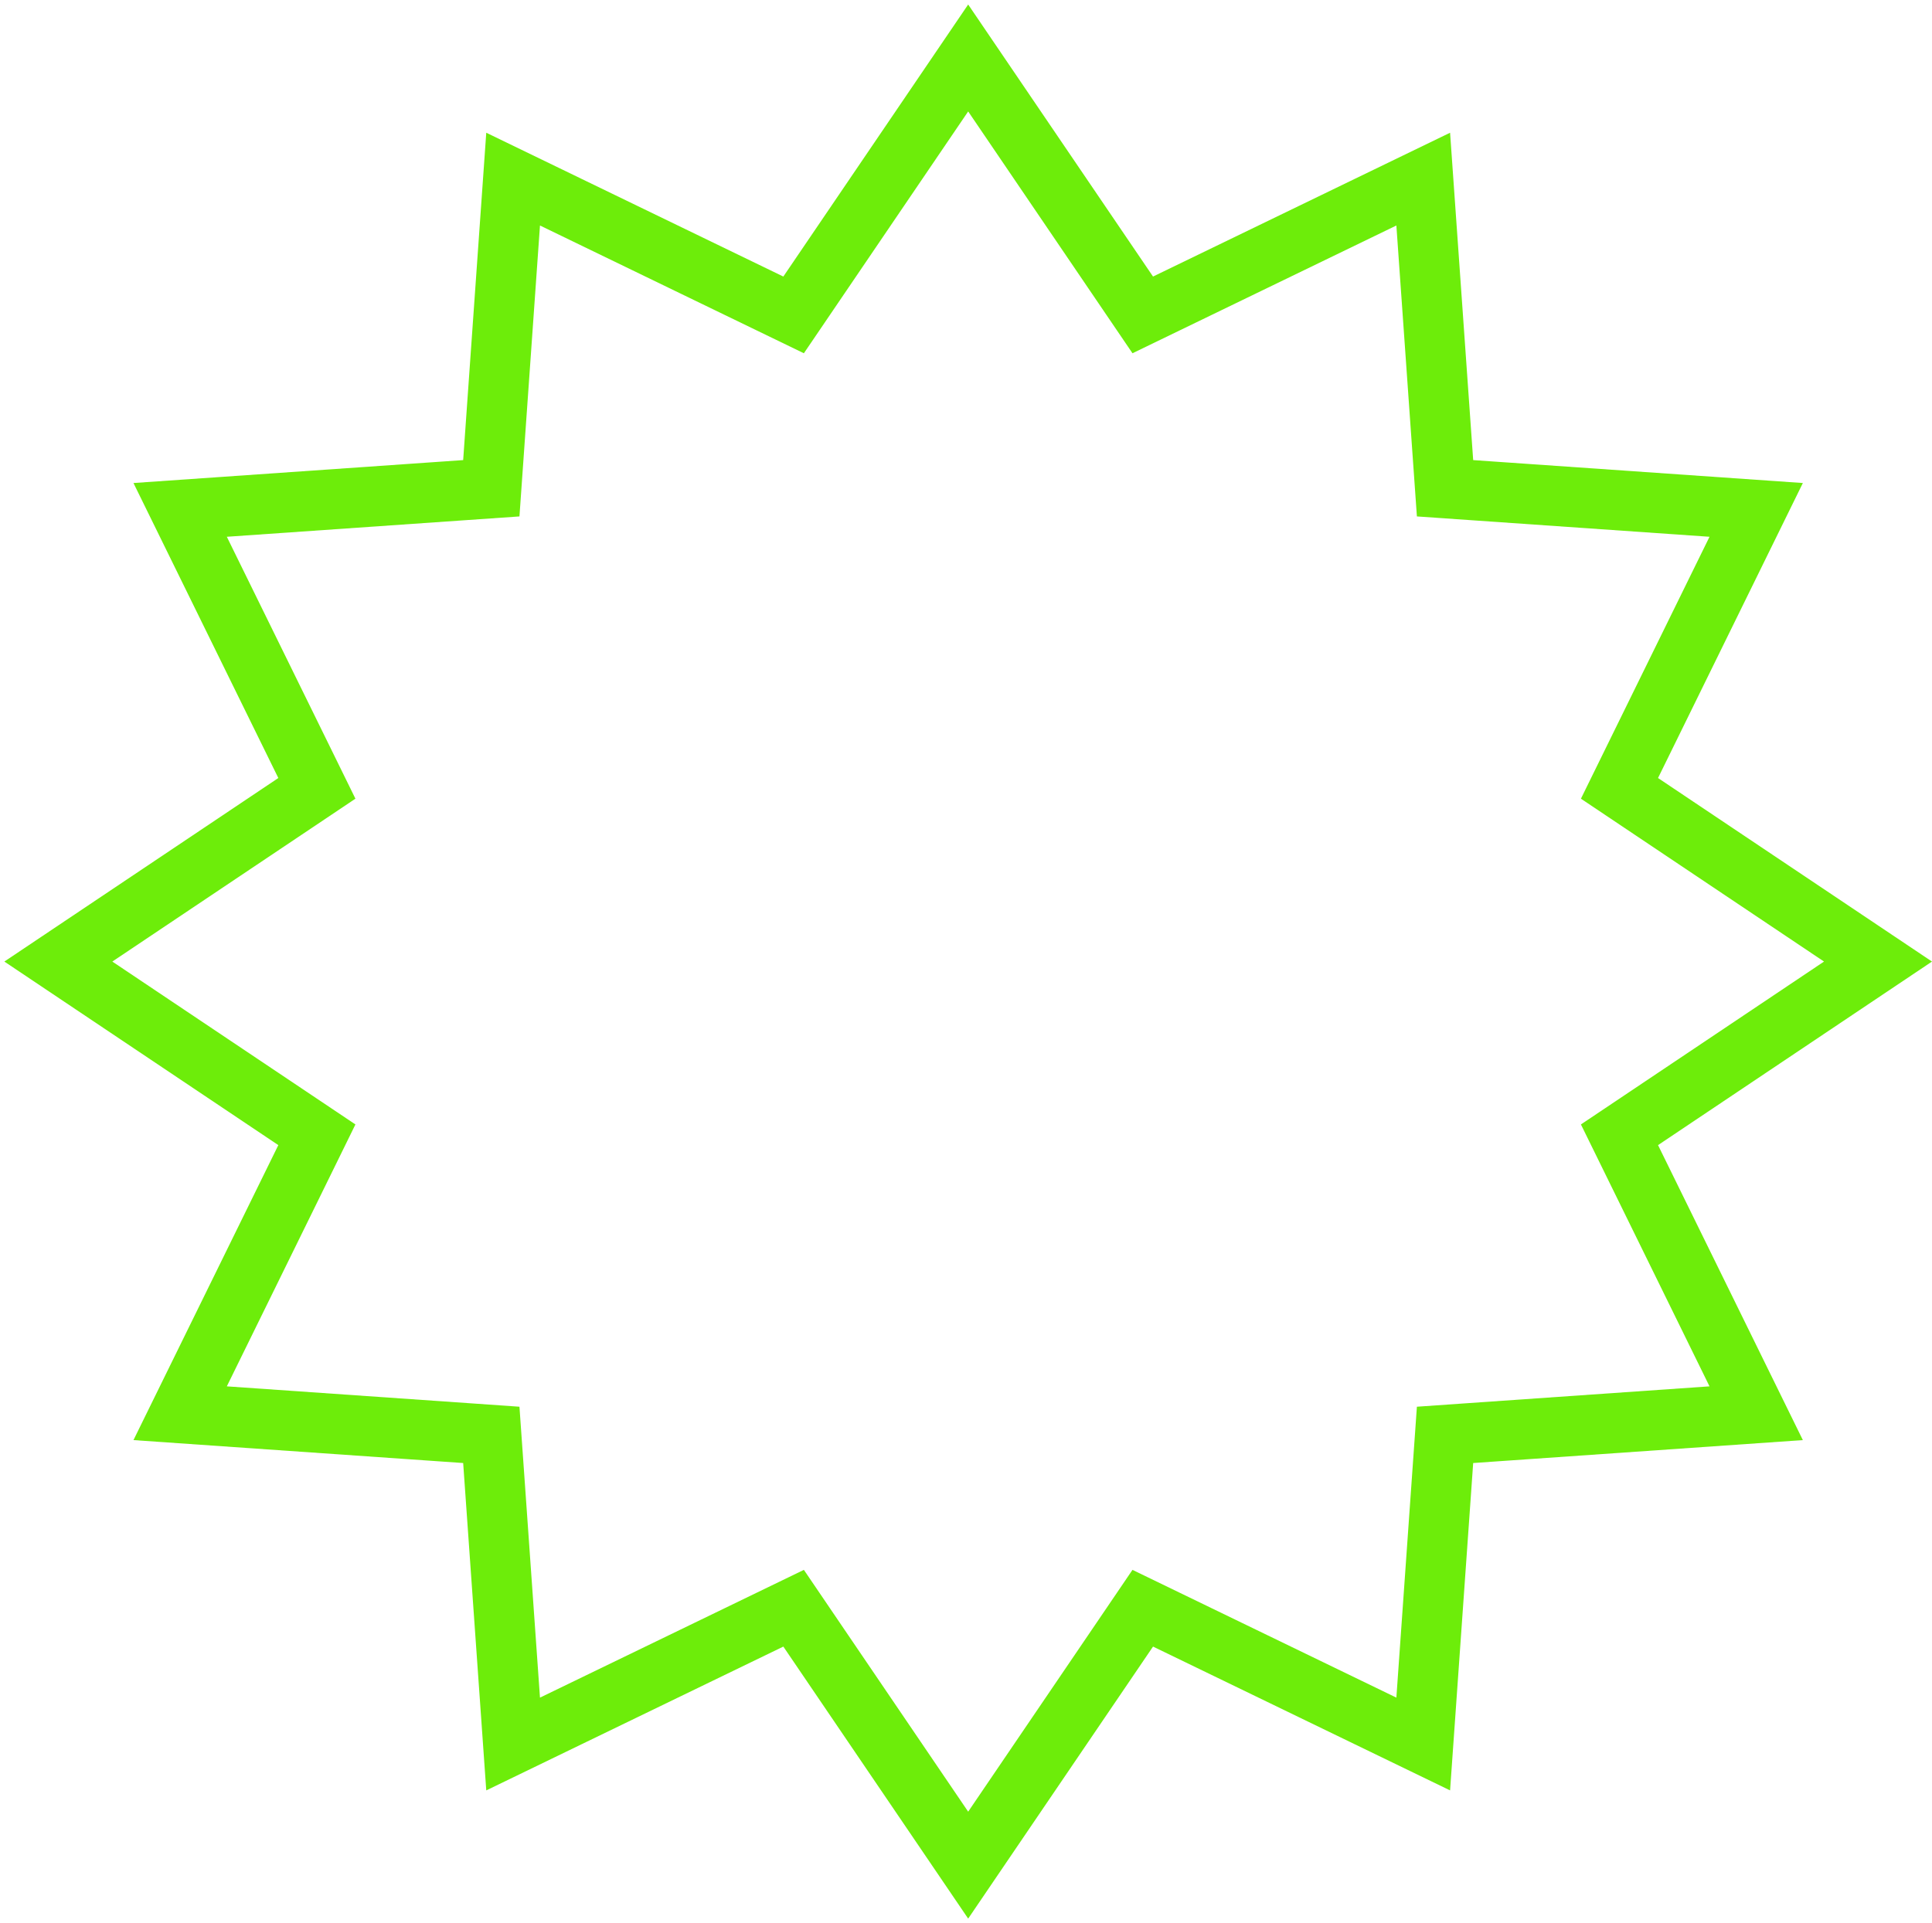 <svg xmlns="http://www.w3.org/2000/svg" width="225" height="224" viewBox="0 0 225 224" fill="none"><path d="M131.386 34.182L133.085 36.683L135.807 35.365L165.748 20.865L168.075 53.843L168.289 56.878L171.323 57.089L204.525 59.398L189.952 89.089L188.604 91.835L191.146 93.539L218.712 112.012L191.146 130.487L188.604 132.19L189.952 134.936L204.525 164.626L171.323 166.936L168.289 167.148L168.075 170.182L165.748 203.16L135.807 188.66L133.085 187.342L131.386 189.844L112.753 217.27L94.122 189.844L92.423 187.342L89.701 188.66L59.758 203.16L57.432 170.182L57.218 167.148L54.184 166.936L20.98 164.626L35.556 134.936L36.903 132.19L34.362 130.487L6.794 112.012L34.362 93.539L36.903 91.835L35.556 89.089L20.98 59.398L54.184 57.089L57.218 56.878L57.432 53.843L59.758 20.865L89.701 35.365L92.423 36.683L94.122 34.182L112.753 6.754L131.386 34.182Z" stroke="#6DED0A" stroke-width="7"></path></svg>